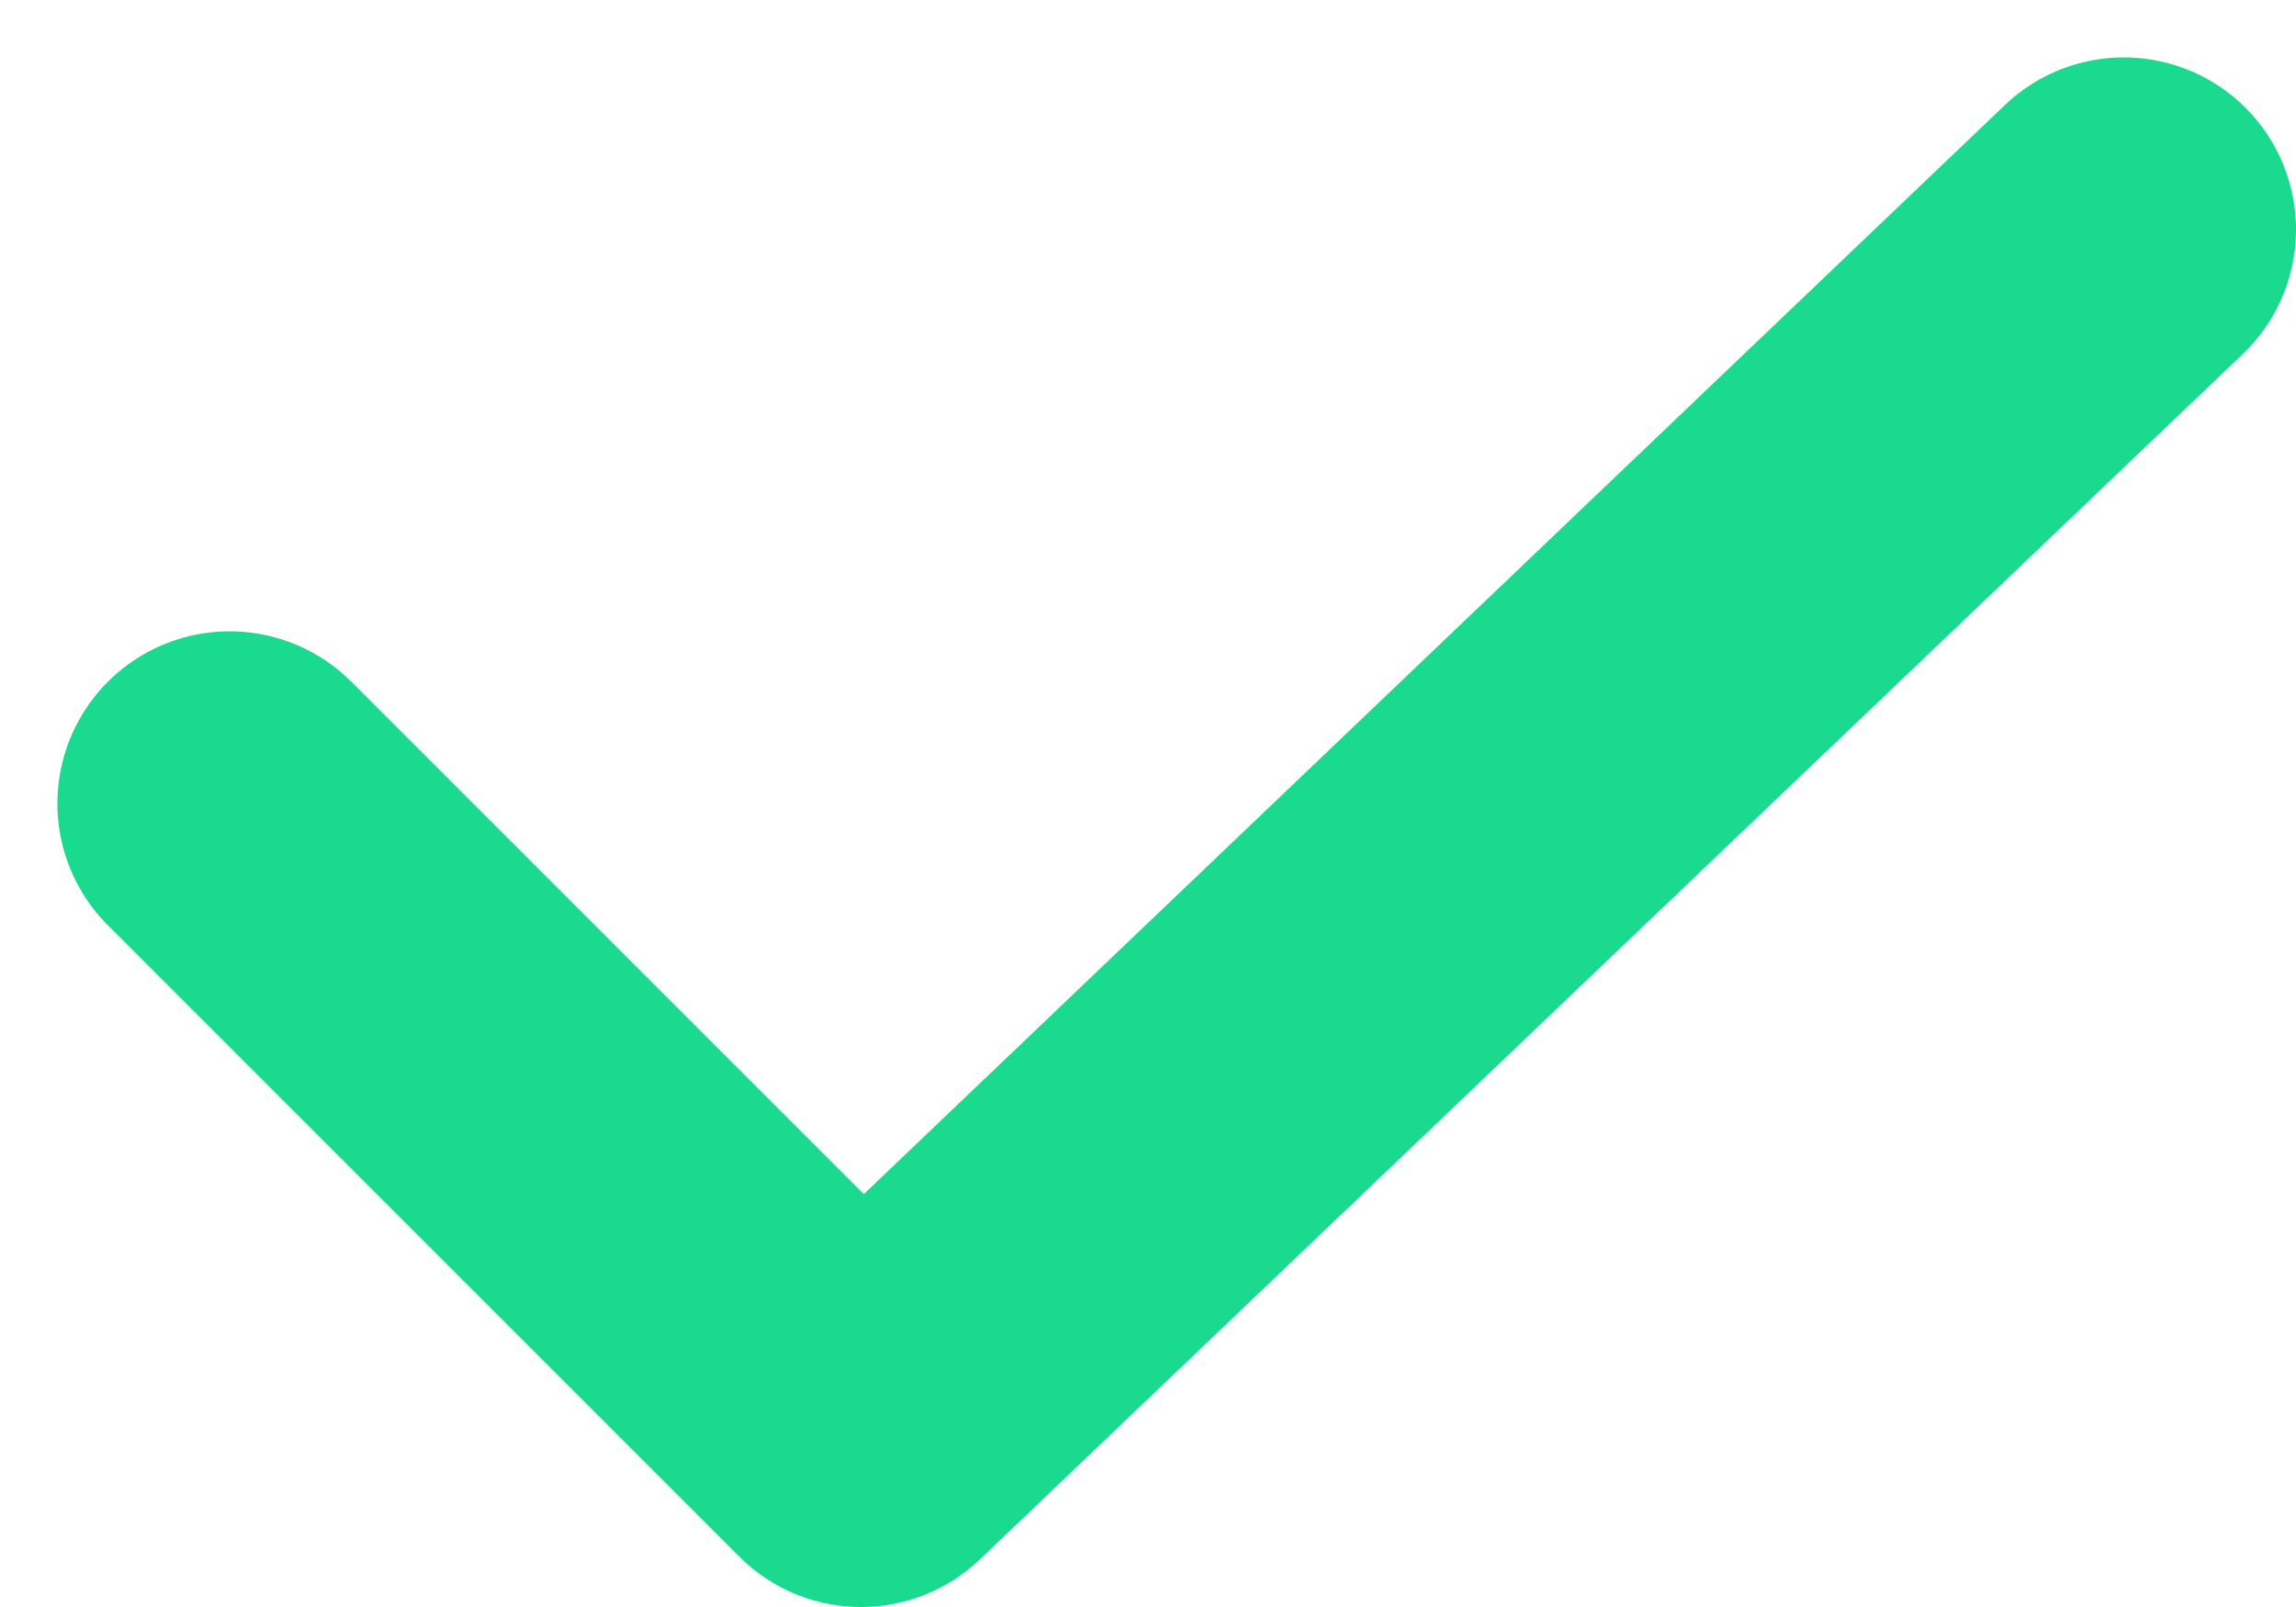 <svg width="20" height="14" viewBox="0 0 20 14" fill="none" xmlns="http://www.w3.org/2000/svg">
<path d="M2 7L7.5 12.5L18.5 2" stroke="#19DA8E" stroke-width="3" stroke-linecap="round" stroke-linejoin="round"/>
</svg>
